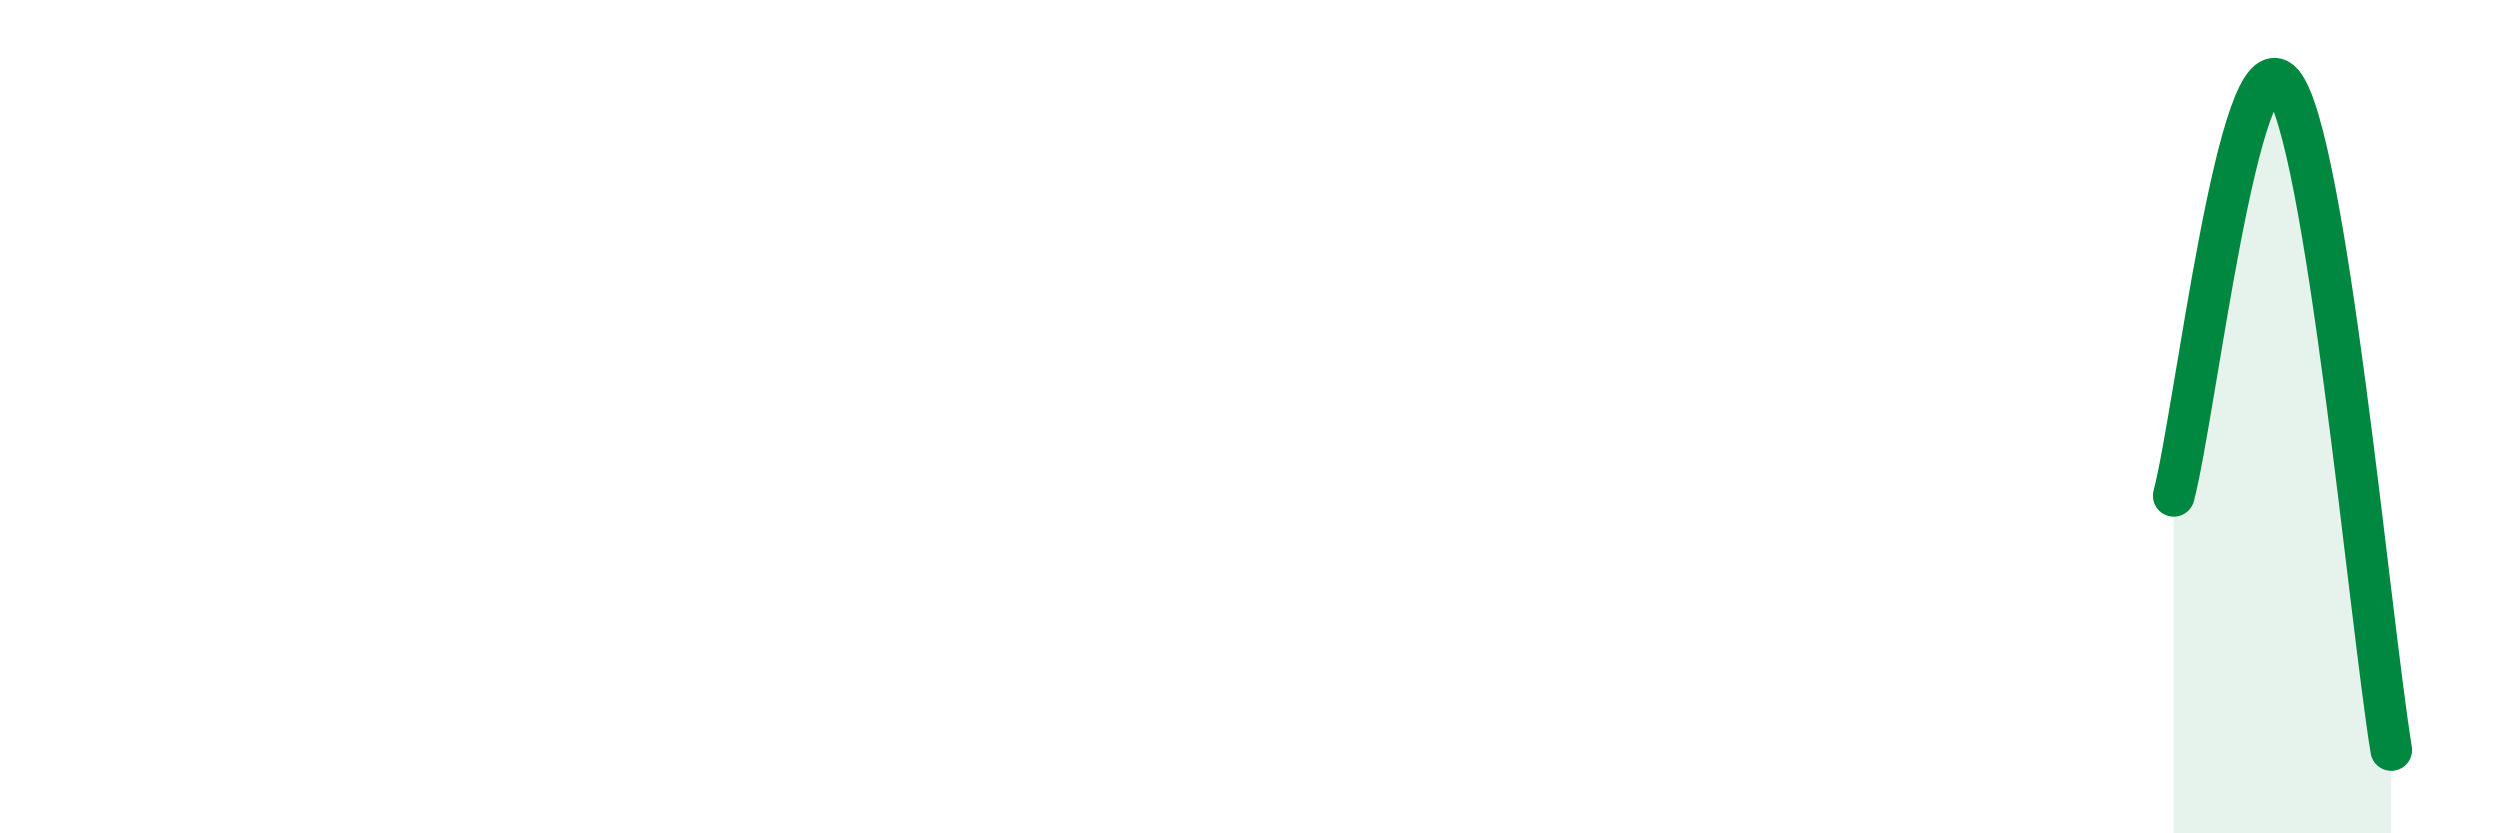 
    <svg width="60" height="20" viewBox="0 0 60 20" xmlns="http://www.w3.org/2000/svg">
      <path
        d="M 52.17,11.9 C 52.69,9.92 53.74,0.78 54.78,2 C 55.82,3.22 56.87,14.8 57.39,18L57.39 20L52.17 20Z"
        fill="#008740"
        opacity="0.1"
        stroke-linecap="round"
        stroke-linejoin="round"
      />
      <path
        d="M 52.17,11.9 C 52.69,9.92 53.74,0.78 54.78,2 C 55.82,3.22 56.87,14.8 57.39,18"
        stroke="#008740"
        stroke-width="1"
        fill="none"
        stroke-linecap="round"
        stroke-linejoin="round"
      />
    </svg>
  